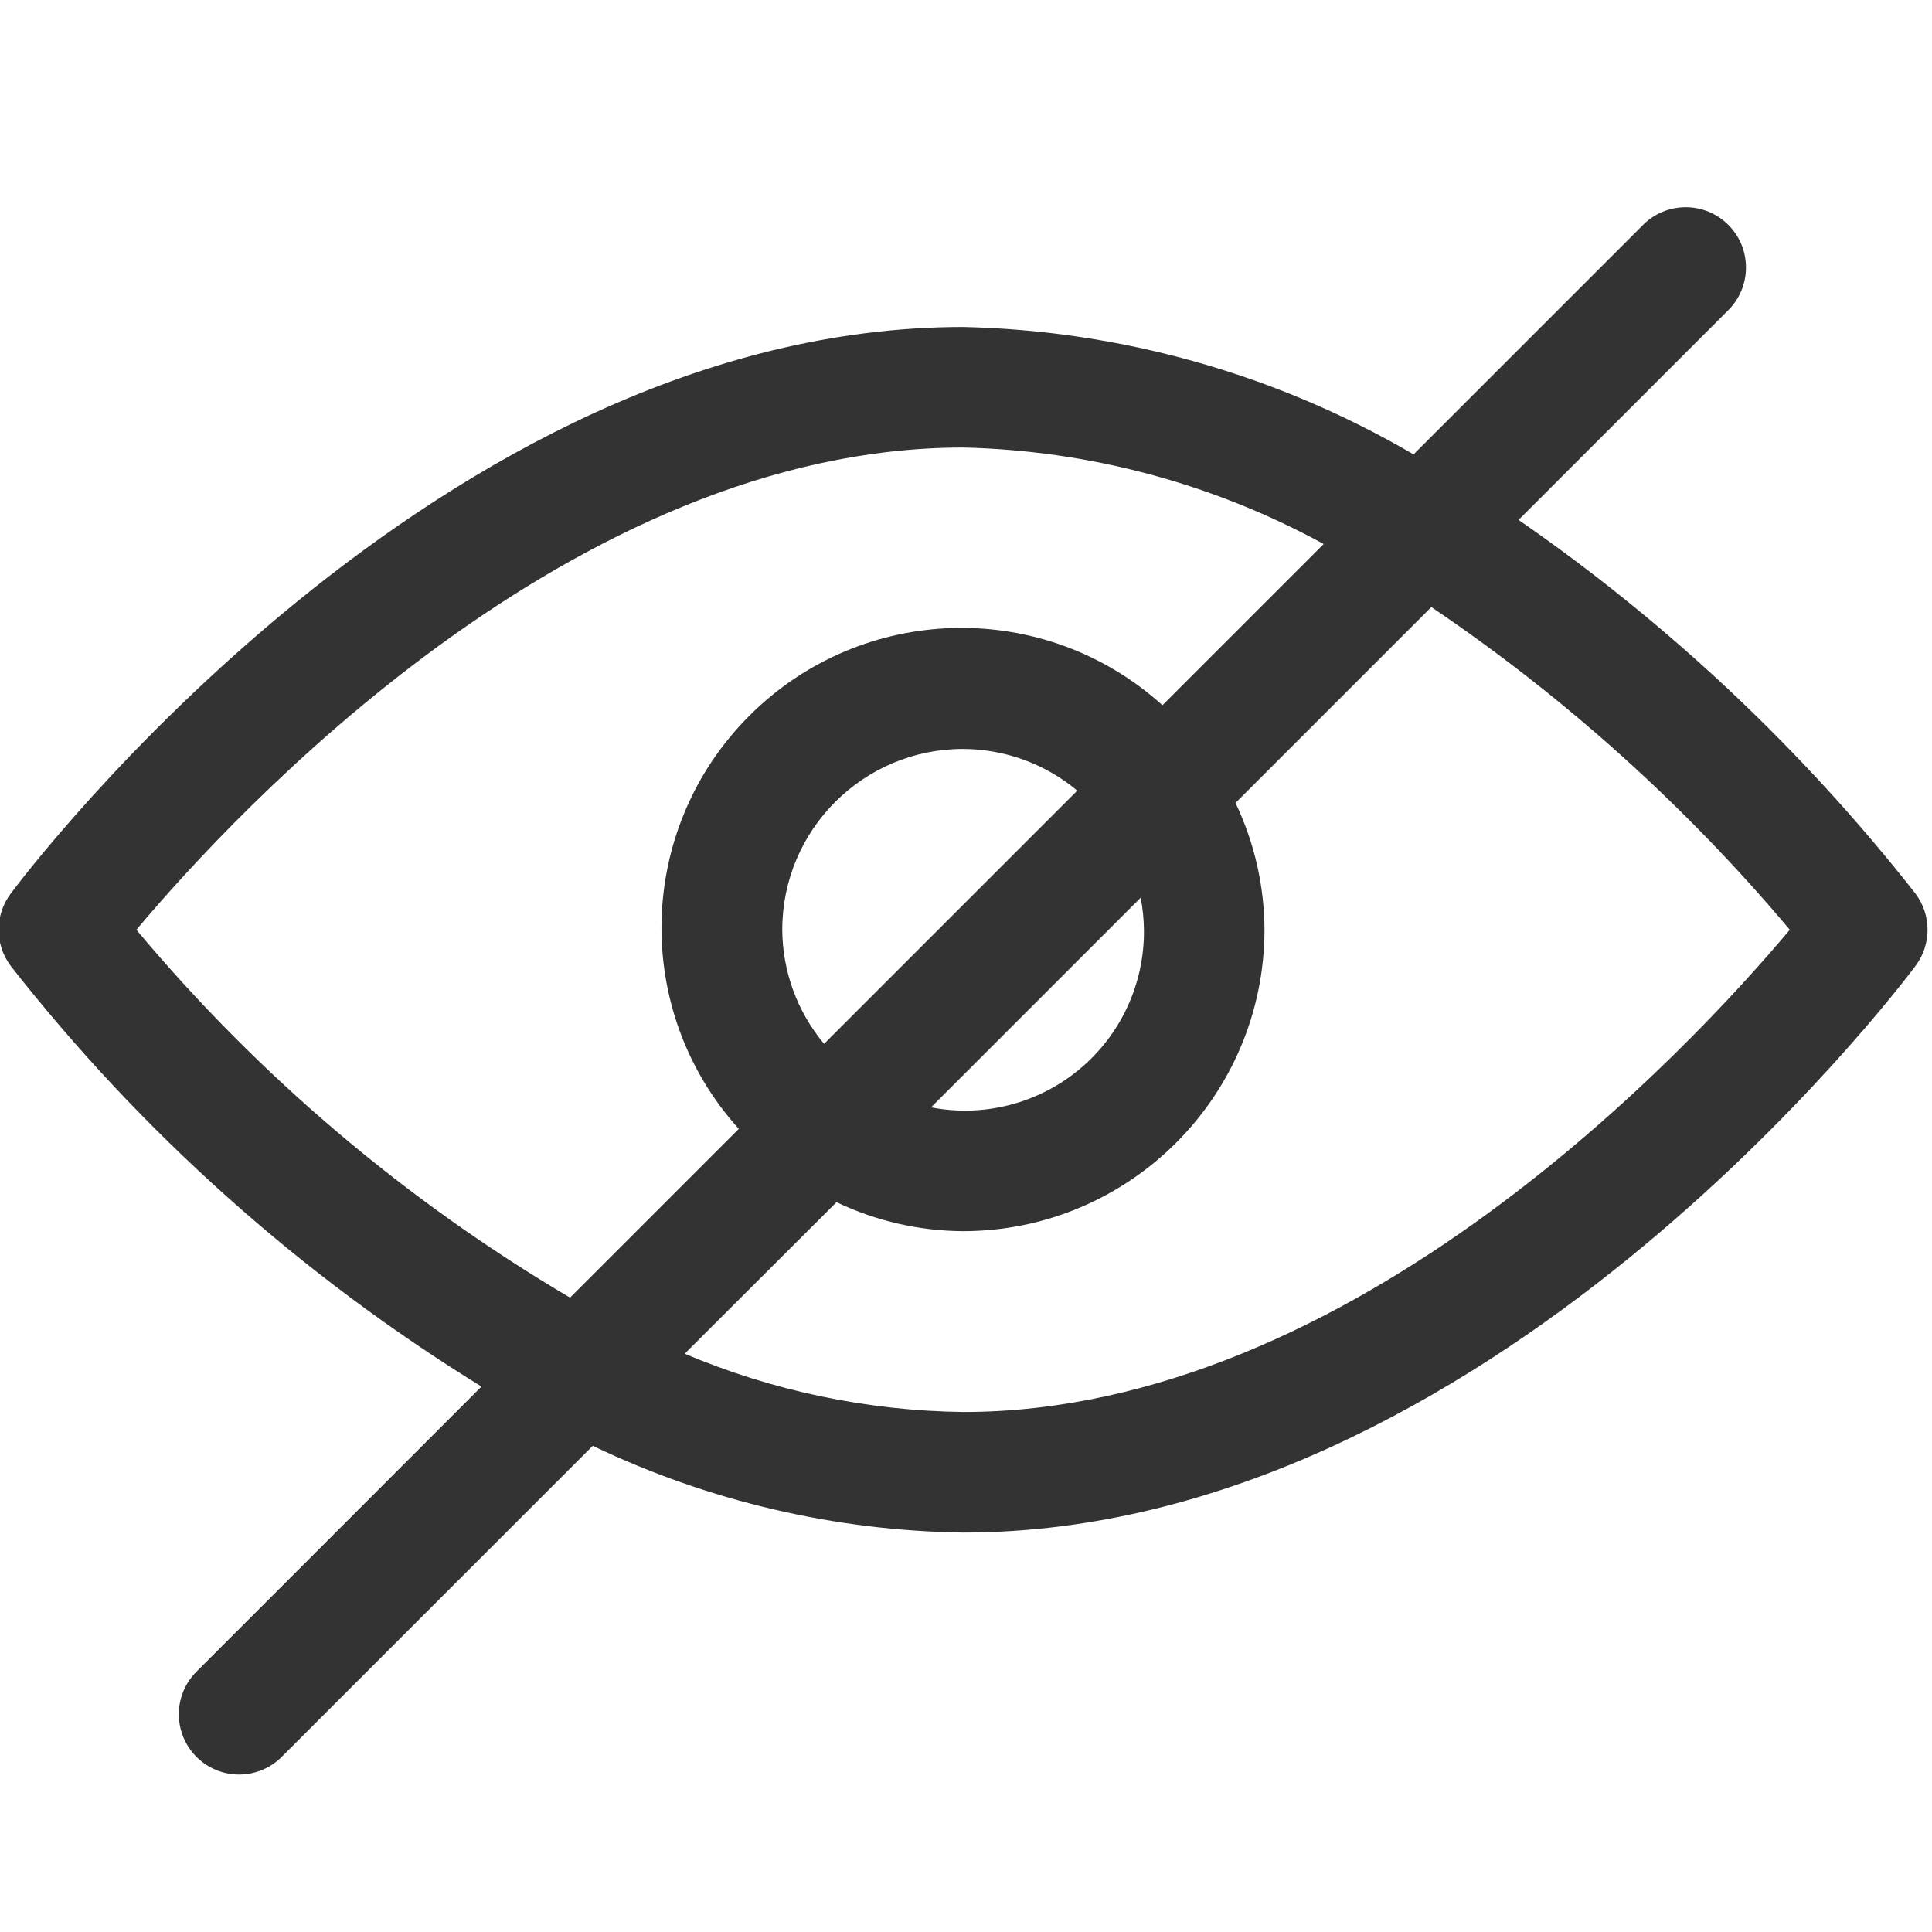 <?xml version="1.0" encoding="UTF-8" standalone="no"?>
<!-- Created with Inkscape (http://www.inkscape.org/) -->

<svg
   xmlns:dc="http://purl.org/dc/elements/1.1/"
   xmlns:cc="http://creativecommons.org/ns#"
   xmlns:rdf="http://www.w3.org/1999/02/22-rdf-syntax-ns#"
   xmlns:svg="http://www.w3.org/2000/svg"
   xmlns="http://www.w3.org/2000/svg"
   xmlns:sodipodi="http://sodipodi.sourceforge.net/DTD/sodipodi-0.dtd"
   xmlns:inkscape="http://www.inkscape.org/namespaces/inkscape"
   width="20mm"
   height="20mm"
   viewBox="0 0 20 20"
   version="1.1"
   id="svg968"
   inkscape:version="0.92.3 (2405546, 2018-03-11)"
   sodipodi:docname="password-hide.svg">
  <defs
     id="defs962" />
  <sodipodi:namedview
     id="base"
     pagecolor="#ffffff"
     bordercolor="#666666"
     borderopacity="1.0"
     inkscape:pageopacity="0.0"
     inkscape:pageshadow="2"
     inkscape:zoom="3.959798"
     inkscape:cx="8.8579482"
     inkscape:cy="63.487941"
     inkscape:document-units="mm"
     inkscape:current-layer="layer1"
     showgrid="false"
     inkscape:window-width="1366"
     inkscape:window-height="706"
     inkscape:window-x="-8"
     inkscape:window-y="-8"
     inkscape:window-maximized="1" />
  <g
     inkscape:label="Layer 1"
     inkscape:groupmode="layer"
     id="layer1"
     transform="translate(0,-277)">
    <g
       id="g950"
       transform="matrix(0.078,0,0,0.078,-8.75,268.529)"
       style="fill:#333333">
      <path
         id="path938"
         d="m 313.719,177.602 27.938,-27.938 c 3.031,-3.141 2.988,-8.129 -0.098,-11.215 -3.086,-3.086 -8.074,-3.129 -11.215,-0.098 l -30.559,30.559 C 281.617,158.289 261.039,152.469 240,152 c -69.488,0 -124.121,72.145 -126.398,75.199 -2.137,2.844 -2.137,6.758 0,9.602 17.359,22.156 38.516,41.055 62.477,55.824 l -37.727,37.734 c -2.078,2.008 -2.914,4.984 -2.18,7.781 0.73,2.797 2.914,4.98 5.711,5.715 2.797,0.73 5.773,-0.105 7.781,-2.184 l 41.184,-41.184 C 206.207,307.836 222.977,311.766 240,312 c 69.488,0 124.121,-72.145 126.398,-75.199 2.137,-2.844 2.137,-6.758 0,-9.602 C 351.422,208.125 333.664,191.402 313.719,177.602 Z M 130.281,232 C 143.391,216.391 188.23,168 240,168 c 16.746,0.383 33.156,4.77 47.855,12.801 l -21.398,21.398 c -15.734,-14.207 -39.84,-13.59 -54.828,1.398 -14.988,14.988 -15.602,39.094 -1.398,54.828 l -22.398,22.398 C 166.008,267.945 146.543,251.434 130.281,232 Z M 264,232 c 0.078,7.133 -3.055,13.922 -8.535,18.492 -5.477,4.566 -12.719,6.434 -19.723,5.074 l 27.824,-27.824 c 0.273,1.406 0.418,2.828 0.434,4.258 z m -48,0 c 0,-13.254 10.746,-24 24,-24 5.543,0.023 10.902,1.98 15.152,5.535 l -33.602,33.602 C 217.996,242.891 216.031,237.539 216,232 Z m 24,64 c -12.703,-0.164 -25.25,-2.789 -36.953,-7.734 l 20.152,-20.113 c 5.25,2.504 10.984,3.816 16.801,3.848 22.082,-0.027 39.973,-17.918 40,-40 -0.023,-5.828 -1.34,-11.578 -3.848,-16.84 l 25.992,-25.992 C 319.91,201.172 335.922,215.586 349.719,232 336.609,247.609 291.77,296 240,296 Z m 0,0"
         inkscape:connector-curvature="0"
         style="fill:#333333" />
    </g>
  </g>
</svg>

